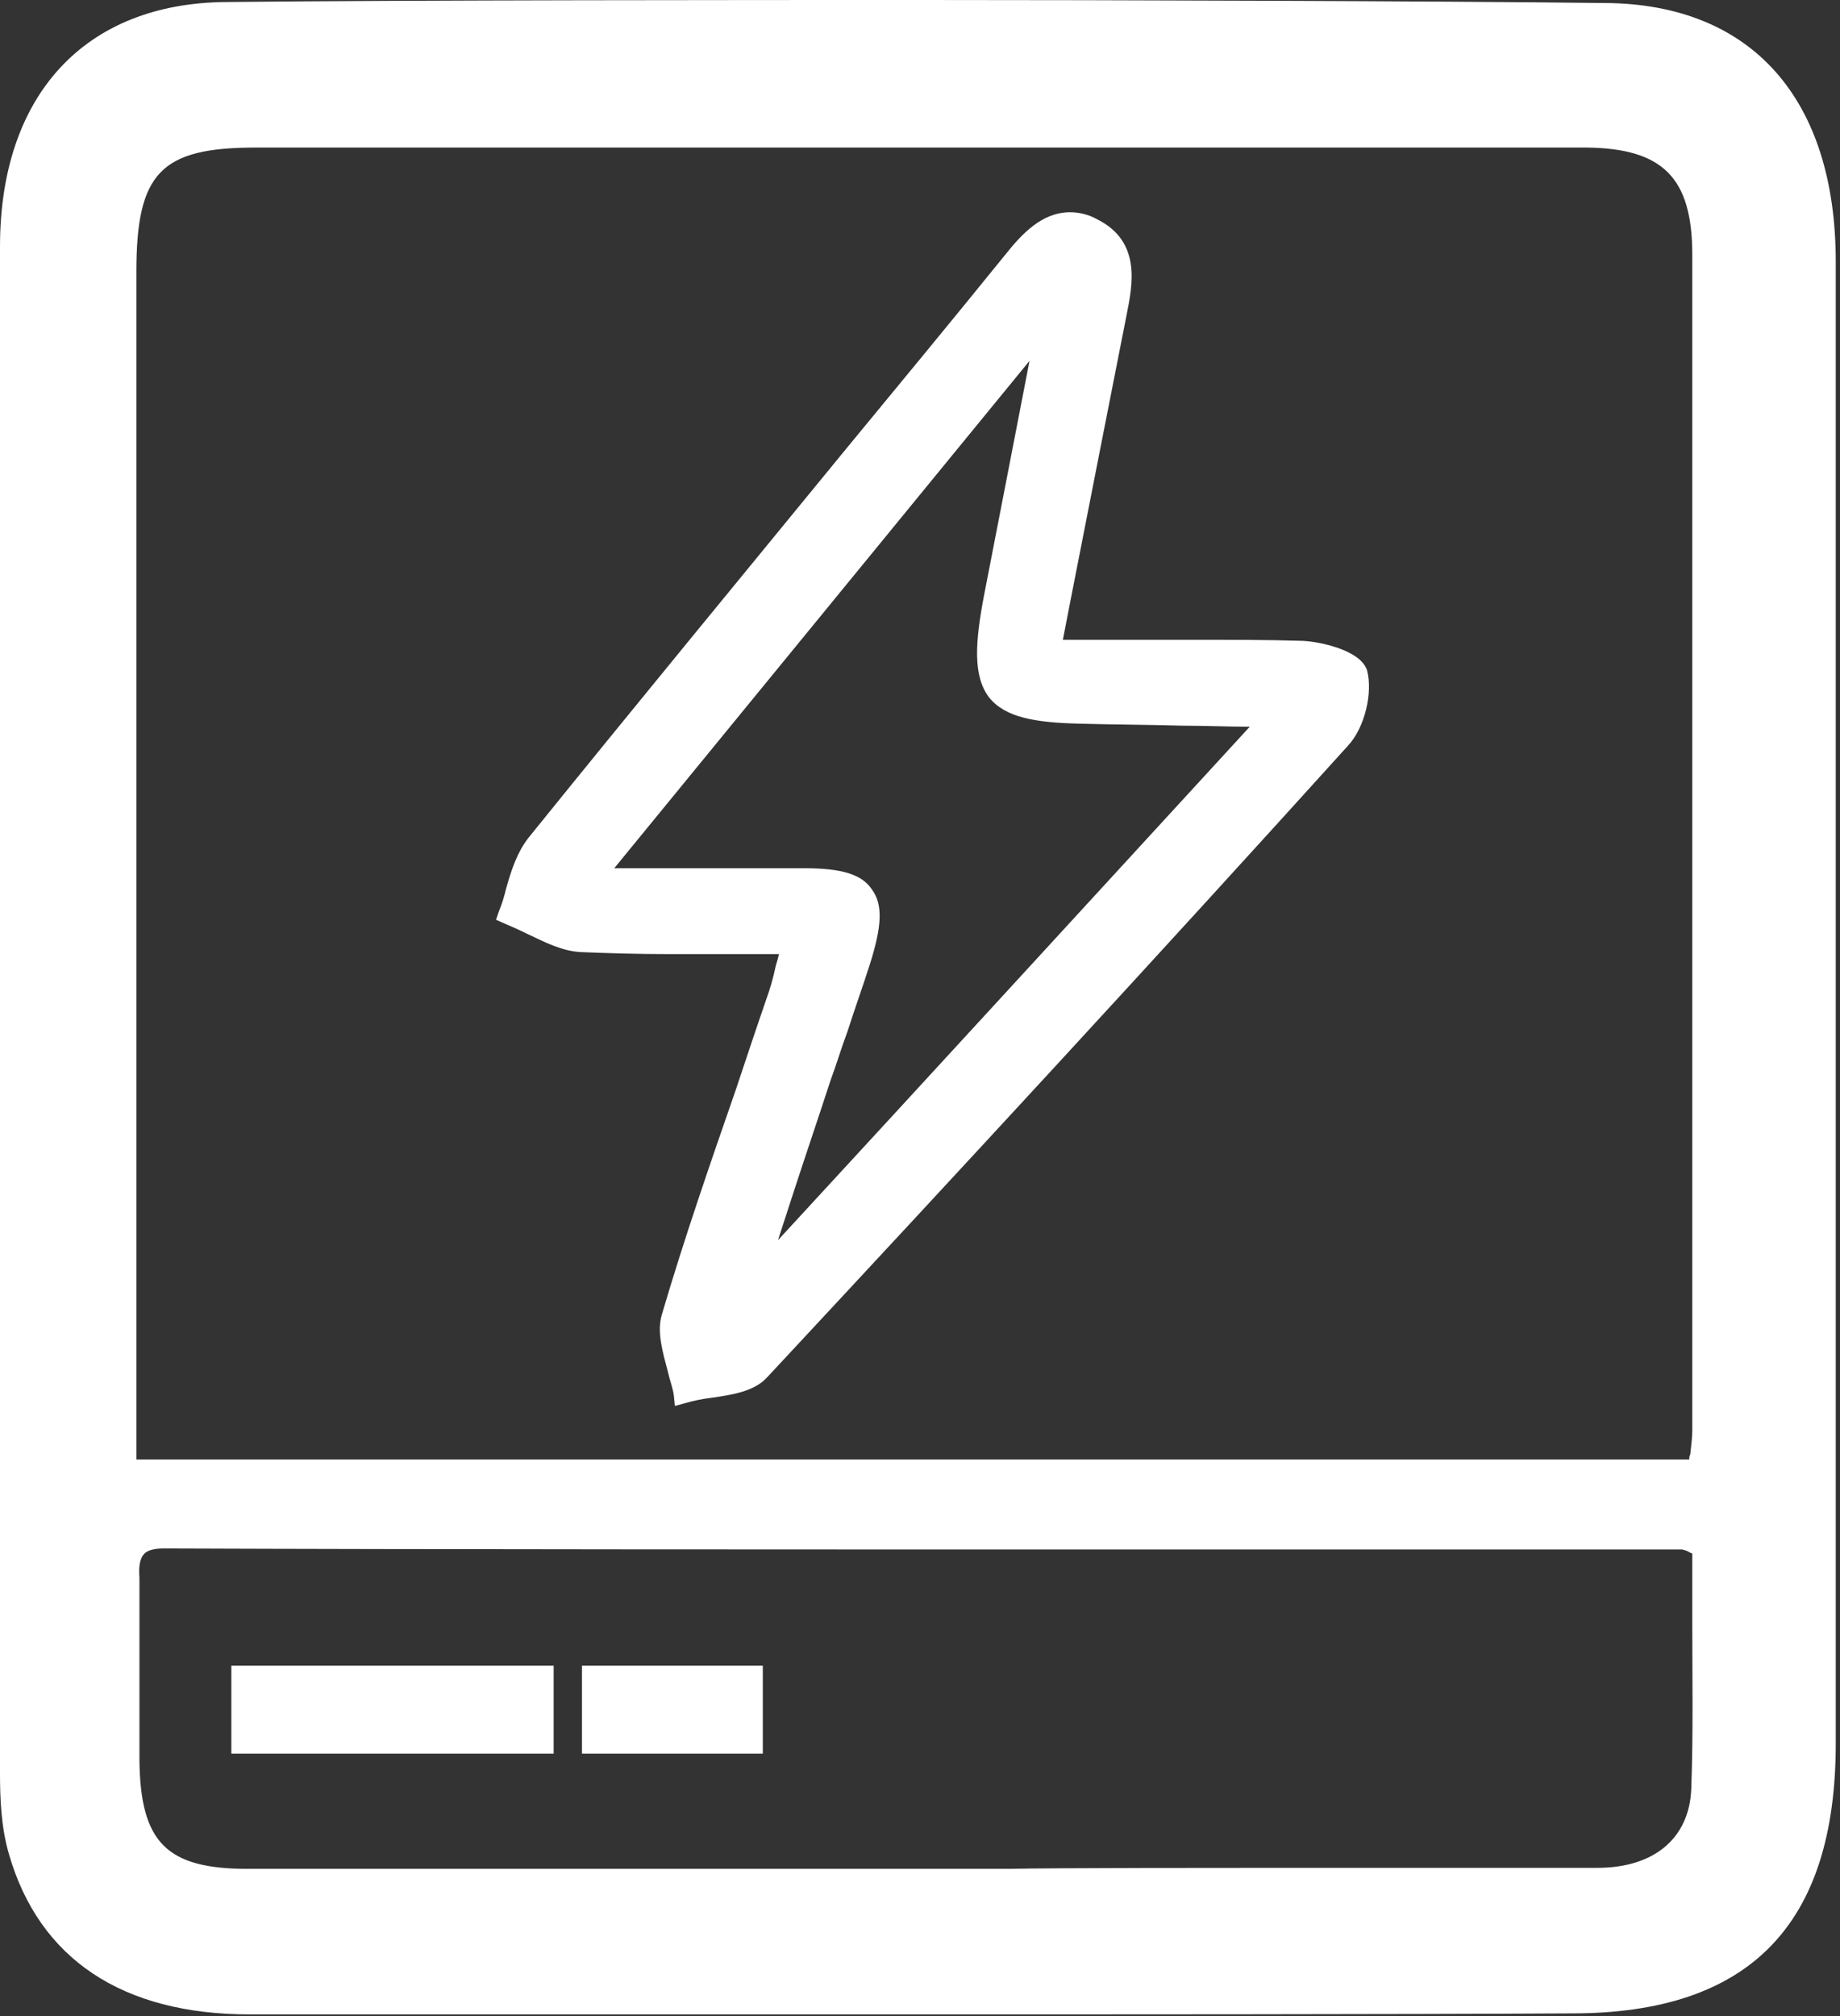 <svg width="42" height="46" viewBox="0 0 42 46" fill="none" xmlns="http://www.w3.org/2000/svg">
<rect x="0" y="0" width="42" height="46" fill="#333333" stroke="none"/>
<path d="M20.779 45.962H5.696C2.79 45.962 0.899 44.694 0.208 42.318C0.023 41.696 0 41.027 0 40.45V5.627C0 2.168 1.937 0.069 5.166 0.046C9.548 -1.37459e-08 17.02 0 21.078 0C25.299 0 32.678 0.023 36.645 0.069C39.989 0.092 41.903 2.26 41.903 5.973V39.782C41.903 43.933 39.92 45.939 35.884 45.939C31.917 45.962 24.745 45.962 20.779 45.962ZM29.173 42.618H36.461C37.752 42.618 38.559 41.949 38.605 40.819C38.651 39.551 38.628 38.306 38.628 36.991V35.446C38.582 35.423 38.559 35.423 38.536 35.4C38.49 35.377 38.398 35.354 38.398 35.354H24.63C18.749 35.354 9.64 35.354 3.736 35.331C3.505 35.331 3.367 35.377 3.298 35.446C3.206 35.538 3.159 35.7 3.183 35.999V40.173C3.206 42.041 3.805 42.641 5.65 42.641H23.039C24.03 42.618 28.158 42.618 29.173 42.618ZM38.559 33.301C38.559 33.255 38.559 33.232 38.582 33.186C38.605 32.978 38.628 32.794 38.628 32.632V30.003V5.812C38.628 4.059 37.96 3.39 36.23 3.367H5.835C3.667 3.367 3.113 3.944 3.113 6.204V33.301H38.559ZM13.284 40.012V38.006H17.412V40.012H13.284ZM5.281 40.012V38.006H12.638V40.012H5.281ZM15.382 31.848C15.359 31.664 15.29 31.502 15.244 31.295C15.129 30.857 14.99 30.395 15.105 30.003C15.613 28.274 16.212 26.544 16.789 24.884C17.02 24.192 17.25 23.5 17.481 22.831C17.573 22.577 17.642 22.347 17.711 22.024C17.735 21.955 17.758 21.863 17.781 21.77H15.313C14.506 21.77 13.837 21.747 13.261 21.724C12.822 21.701 12.43 21.494 12.038 21.309C11.854 21.217 11.692 21.148 11.531 21.078L11.323 20.986L11.393 20.779C11.462 20.617 11.508 20.456 11.554 20.271C11.669 19.856 11.808 19.441 12.061 19.118C14.483 16.12 16.973 13.099 19.372 10.17C20.571 8.717 21.77 7.264 22.946 5.812C23.315 5.35 23.777 4.843 24.422 4.843C24.63 4.843 24.837 4.889 25.045 5.004C26.06 5.512 25.852 6.503 25.714 7.195C25.299 9.294 24.884 11.415 24.445 13.652L24.261 14.598H27.144C28.158 14.598 28.942 14.598 29.68 14.621C30.026 14.621 31.041 14.806 31.203 15.29C31.341 15.797 31.156 16.604 30.764 17.02C26.406 21.839 21.932 26.682 17.504 31.433C17.204 31.756 16.697 31.825 16.235 31.894C16.028 31.917 15.82 31.963 15.659 32.01L15.405 32.079L15.382 31.848ZM16.489 19.81H18.357C19.21 19.81 19.672 19.948 19.902 20.294C20.156 20.64 20.133 21.125 19.856 22.001C19.695 22.508 19.51 23.016 19.349 23.523C19.21 23.892 19.095 24.284 18.957 24.653C18.68 25.506 18.38 26.383 18.103 27.236L17.758 28.297C21.332 24.422 24.884 20.548 28.527 16.581C28.02 16.581 27.513 16.558 27.005 16.558C26.221 16.535 25.437 16.535 24.653 16.512C23.638 16.489 22.946 16.374 22.577 15.913C22.208 15.428 22.255 14.667 22.462 13.583C22.716 12.269 22.97 10.977 23.223 9.663C23.315 9.179 23.408 8.717 23.5 8.233L14.021 19.81H16.489Z" fill="white"/>
</svg>
